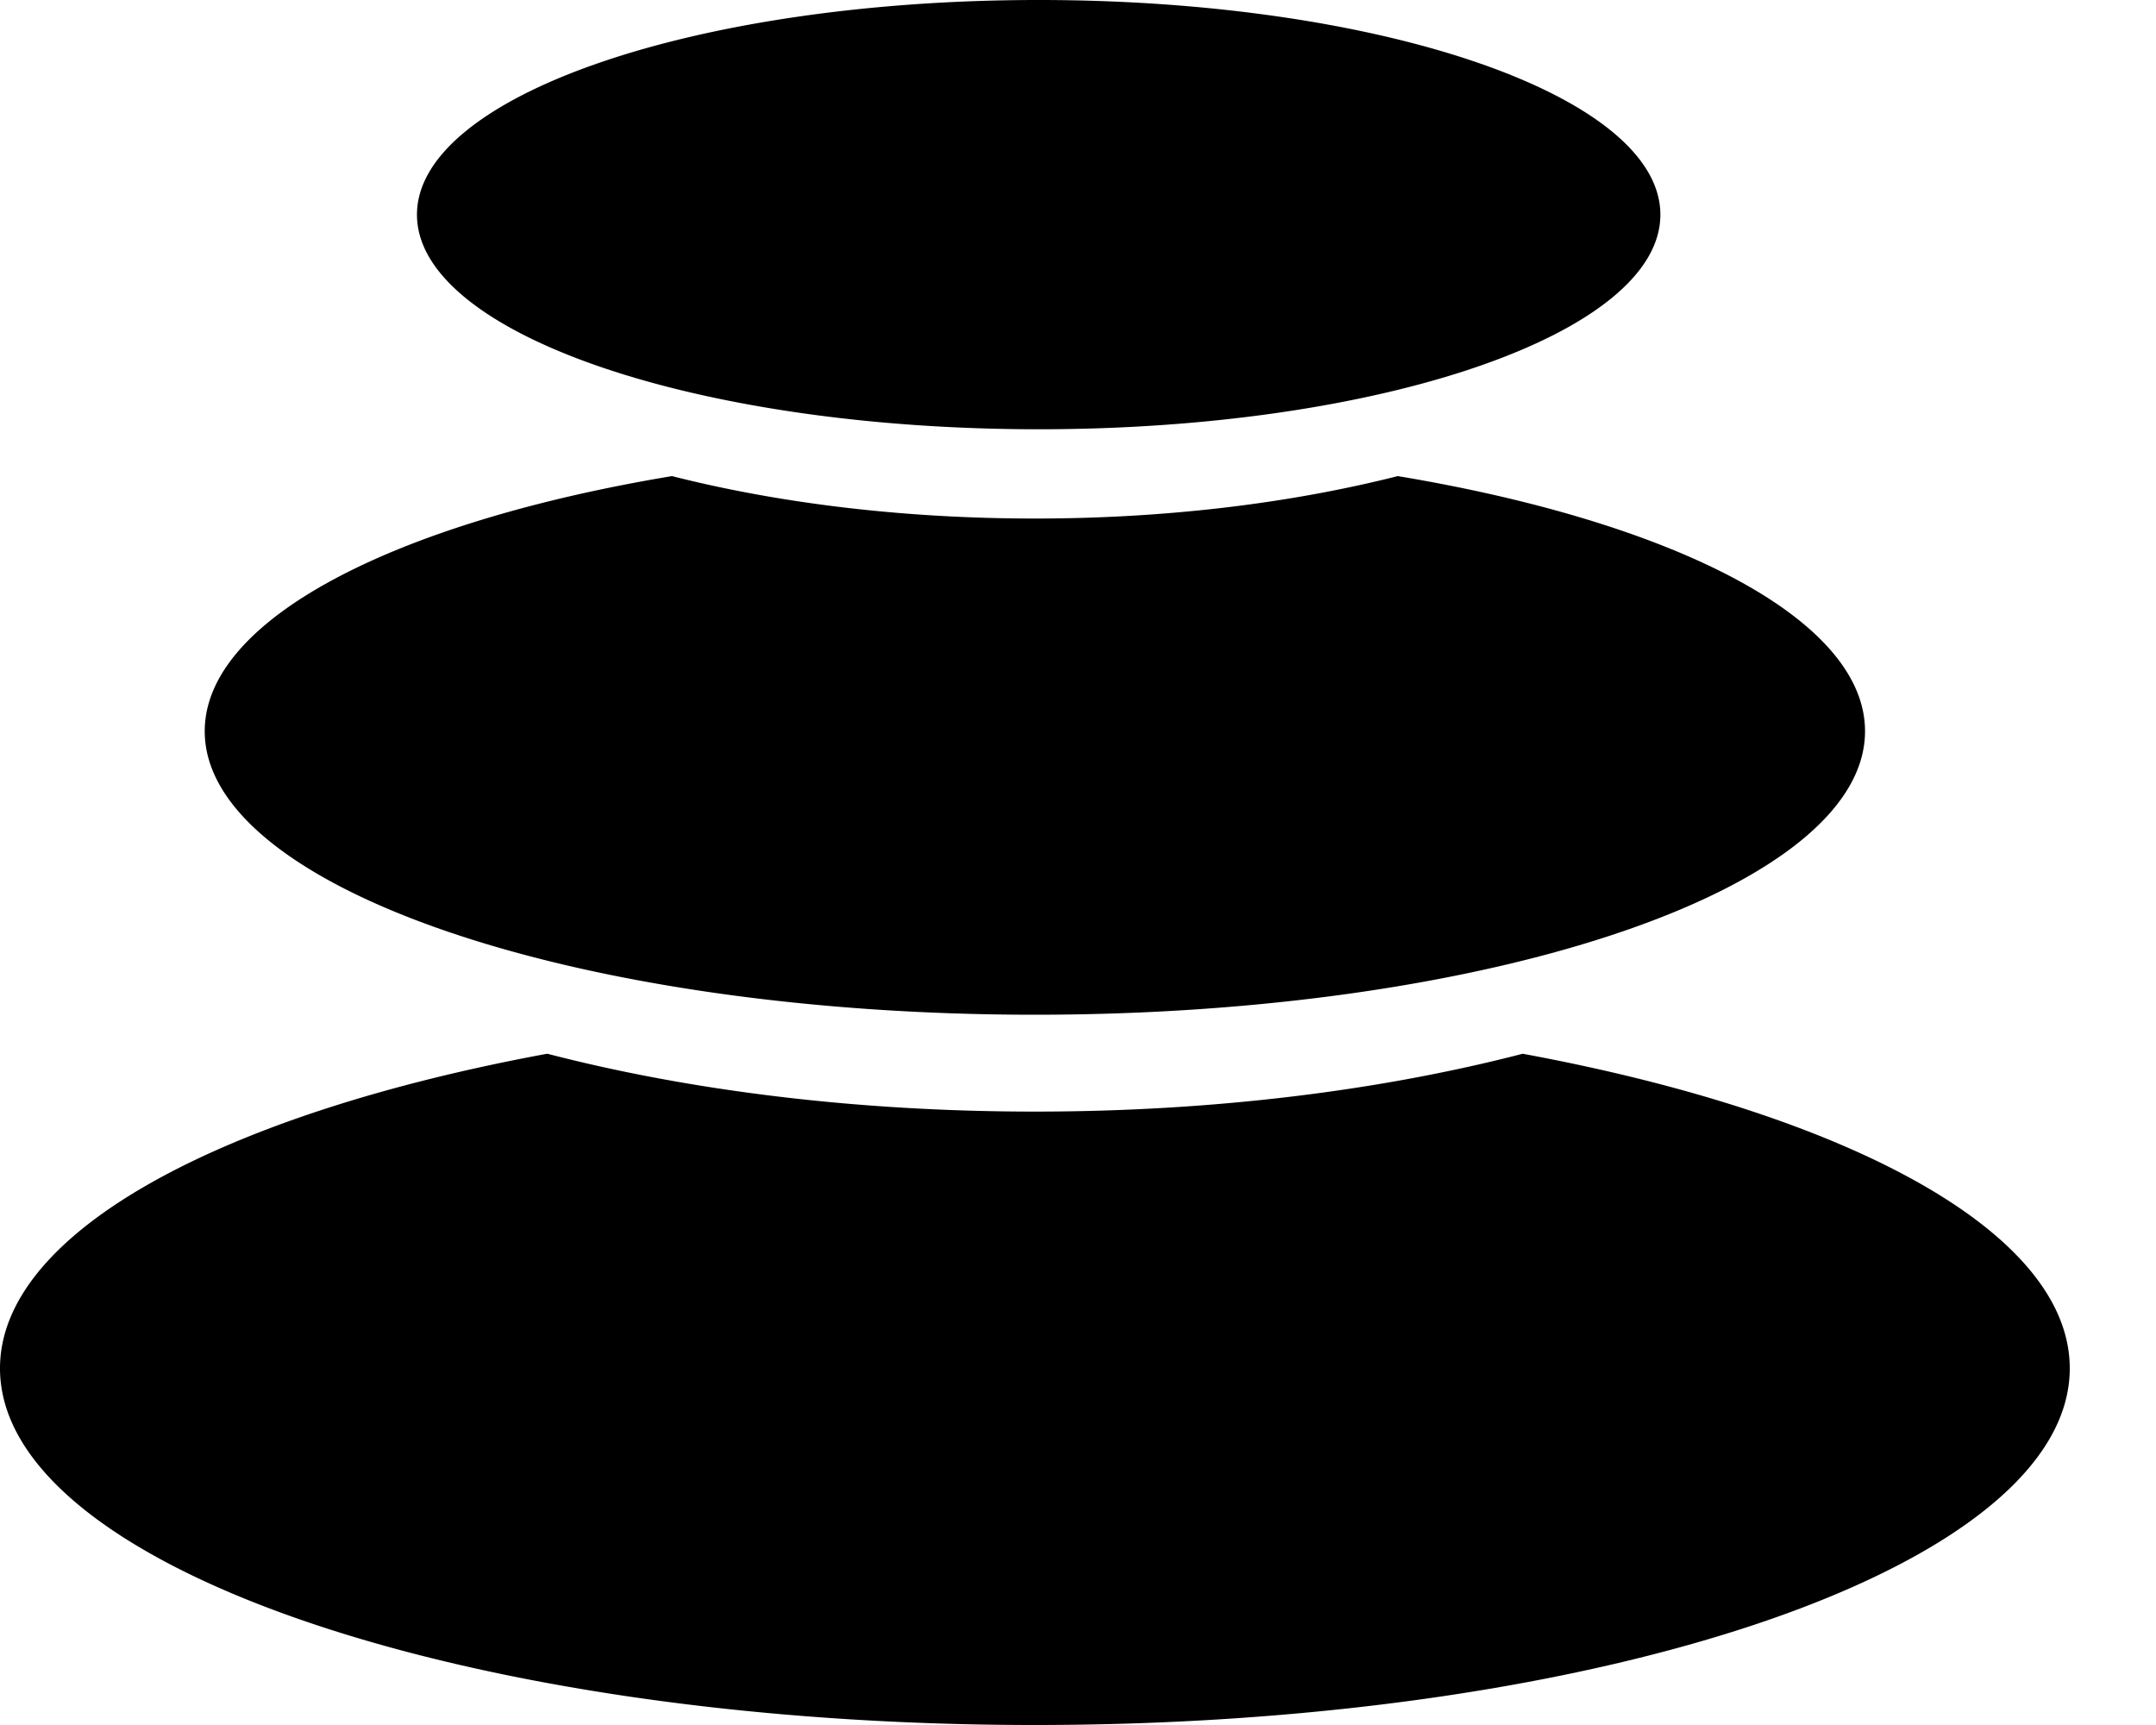<svg xmlns="http://www.w3.org/2000/svg" viewBox="0 0 25 20"><g fill="#000" fill-rule="nonzero"><path class="logotype-path" d="M17.654 12.217c3.777.697 6.346 2.069 6.346 3.648C24 18.15 18.627 20 12 20S0 18.149 0 15.865c0-1.579 2.57-2.951 6.346-3.648 1.641.426 3.579.671 5.654.671 2.075 0 4.013-.245 5.654-.67zM16.208 5.52c3.208.534 5.418 1.657 5.418 2.958 0 1.815-4.31 3.287-9.626 3.287s-9.626-1.472-9.626-3.287c0-1.3 2.21-2.424 5.418-2.958 1.233.313 2.671.492 4.208.492 1.537 0 2.975-.18 4.208-.492zM12.044 0c3.981 0 7.209 1.114 7.209 2.489 0 1.374-3.228 2.488-7.209 2.488-3.981 0-7.209-1.114-7.209-2.488C4.835 1.114 8.063 0 12.044 0zM39.299 16.49c1.001 0 1.832-.155 2.493-.466.66-.31 1.155-.736 1.483-1.275a3.44 3.44 0 00.492-1.825c0-.665-.136-1.231-.409-1.7a3.006 3.006 0 00-1.052-1.09 2.875 2.875 0 00-1.339-.425V9.58a3.49 3.49 0 001.157-.505c.345-.234.62-.54.825-.917.204-.377.307-.832.307-1.365 0-.648-.157-1.227-.47-1.738-.313-.512-.784-.916-1.413-1.212-.628-.296-1.416-.444-2.362-.444H34v13.09h5.299zm-.582-7.523h-2.346V5.356h2.397c.7 0 1.227.164 1.582.492.356.328.534.746.534 1.253 0 .384-.095.715-.284.994-.19.28-.449.494-.777.646a2.611 2.611 0 01-1.106.226zm.205 5.542h-2.55v-3.835h2.614c.49 0 .912.09 1.265.272.354.18.627.428.819.741.191.313.287.664.287 1.052 0 .52-.19.945-.572 1.275-.381.33-1.002.495-1.863.495zm9.133 2.18c.511 0 .957-.071 1.339-.214.381-.143.699-.332.952-.569.254-.236.45-.491.592-.764h.076v1.349h2.225V9.92c0-.652-.119-1.195-.355-1.63a2.813 2.813 0 00-.937-1.032 4.015 4.015 0 00-1.284-.547 6.122 6.122 0 00-1.413-.166c-.686 0-1.313.101-1.88.304a3.72 3.72 0 00-1.437.907 3.474 3.474 0 00-.844 1.5l2.16.306c.115-.337.338-.629.668-.876s.779-.37 1.346-.37c.537 0 .948.132 1.233.396.286.264.429.637.429 1.118v.039c0 .221-.082.384-.246.489-.164.104-.425.18-.783.23-.358.049-.825.103-1.4.163a9.925 9.925 0 00-1.384.246 4.286 4.286 0 00-1.199.495 2.374 2.374 0 00-.837.87c-.205.362-.307.82-.307 1.374 0 .643.144 1.185.432 1.624.287.438.68.77 1.176.993.496.224 1.056.336 1.678.336zm.6-1.7c-.481 0-.877-.109-1.188-.326-.311-.218-.467-.54-.467-.965 0-.299.079-.543.237-.732.157-.19.372-.338.645-.445a4.04 4.04 0 01.927-.23l.543-.076c.21-.03.42-.064.633-.103.213-.038.406-.083.579-.134.172-.051.295-.106.367-.166v1.157c0 .362-.093.697-.278 1.003a2.033 2.033 0 01-.79.739c-.34.185-.743.278-1.207.278zm8.73 1.502V3.4h-2.313v13.09h2.314zm4.704.198c.511 0 .958-.071 1.339-.214.381-.143.699-.332.952-.569.254-.236.451-.491.592-.764h.076v1.349h2.225V9.92c0-.652-.119-1.195-.355-1.63a2.813 2.813 0 00-.936-1.032 4.015 4.015 0 00-1.285-.547 6.122 6.122 0 00-1.413-.166c-.686 0-1.312.101-1.88.304a3.72 3.72 0 00-1.437.907 3.474 3.474 0 00-.844 1.5l2.16.306c.115-.337.338-.629.668-.876s.78-.37 1.346-.37c.537 0 .948.132 1.234.396.285.264.428.637.428 1.118v.039c0 .221-.082.384-.246.489-.164.104-.425.18-.783.23-.358.049-.825.103-1.4.163a9.925 9.925 0 00-1.384.246 4.286 4.286 0 00-1.199.495 2.374 2.374 0 00-.837.87c-.204.362-.307.82-.307 1.374 0 .643.144 1.185.432 1.624.287.438.68.77 1.176.993.496.224 1.056.336 1.678.336zm.6-1.7c-.48 0-.877-.109-1.188-.326-.311-.218-.467-.54-.467-.965 0-.299.079-.543.237-.732.157-.19.372-.338.645-.445a4.04 4.04 0 01.927-.23l.543-.076c.21-.03.42-.064.633-.103.213-.038.406-.083.579-.134.172-.051.295-.106.367-.166v1.157c0 .362-.092.697-.278 1.003a2.033 2.033 0 01-.79.739c-.34.185-.743.278-1.207.278zm8.73 1.502v-5.753c0-.473.09-.876.266-1.208.177-.332.422-.587.735-.764a2.152 2.152 0 011.077-.265c.597 0 1.064.185 1.403.556.339.37.508.884.508 1.54v5.894h2.314v-6.252c.005-.784-.133-1.45-.412-2-.28-.55-.671-.97-1.176-1.26-.505-.29-1.096-.434-1.774-.434-.733 0-1.348.162-1.844.486a2.8 2.8 0 00-1.083 1.31h-.116V6.673h-2.211v9.818h2.314zm12.445.192c.822 0 1.538-.15 2.147-.451a3.6 3.6 0 001.445-1.253c.354-.535.558-1.15.614-1.844h-2.212a2.185 2.185 0 01-.377.901c-.183.248-.41.436-.68.566-.272.13-.577.195-.918.195-.482 0-.9-.129-1.256-.387s-.632-.626-.828-1.106c-.196-.479-.294-1.053-.294-1.722 0-.66.099-1.227.297-1.7.198-.473.476-.837.834-1.09.358-.254.774-.38 1.247-.38.558 0 1.004.158 1.339.476.334.317.546.712.636 1.185h2.212c-.052-.707-.26-1.326-.627-1.857a3.652 3.652 0 00-1.473-1.233c-.616-.292-1.322-.438-2.12-.438-.958 0-1.788.214-2.489.642a4.312 4.312 0 00-1.627 1.79c-.383.765-.575 1.646-.575 2.643 0 .993.189 1.87.566 2.63.377.761.916 1.357 1.617 1.787.701.43 1.542.646 2.522.646zm9.957 0c.763 0 1.44-.116 2.033-.349.592-.232 1.079-.56 1.46-.984.382-.424.64-.922.777-1.493l-2.16-.243c-.103.277-.254.51-.454.697-.2.188-.437.33-.71.425a2.743 2.743 0 01-.914.144c-.503 0-.942-.107-1.317-.323a2.21 2.21 0 01-.875-.933c-.21-.407-.314-.896-.314-1.467l.001.058h6.839v-.71c0-.86-.12-1.603-.358-2.228-.239-.624-.566-1.138-.981-1.543a3.943 3.943 0 00-1.432-.898 5.032 5.032 0 00-1.716-.291c-.938 0-1.754.214-2.449.642a4.355 4.355 0 00-1.62 1.79c-.386.765-.578 1.652-.578 2.662 0 1.027.191 1.919.575 2.675.383.757.932 1.34 1.646 1.752.714.411 1.563.617 2.547.617zm-2.463-6.104c.03-.356.128-.688.293-.995.198-.368.476-.667.834-.895a2.27 2.27 0 011.247-.342c.443 0 .832.1 1.166.3.335.201.596.475.783.822.188.348.283.743.288 1.186h-4.616l.005-.076zm10.599 5.912v-5.772c0-.418.096-.786.287-1.106.192-.32.455-.57.79-.751a2.344 2.344 0 011.134-.272c.196 0 .4.014.61.042.212.028.366.058.464.093V6.596a3.163 3.163 0 00-.4-.048 6.547 6.547 0 00-.43-.016c-.563 0-1.063.155-1.5.464-.437.308-.744.746-.923 1.313h-.103V6.673h-2.243v9.818h2.314z"></path></g></svg>